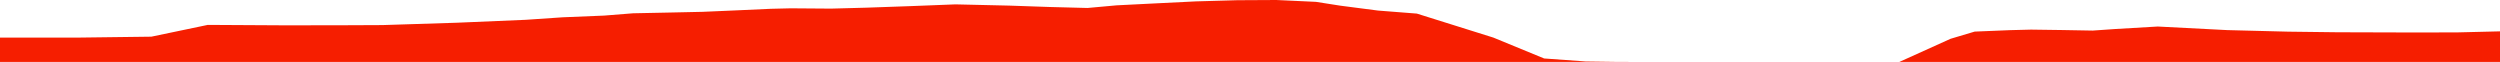 <?xml version="1.0" encoding="iso-8859-1"?>
<!DOCTYPE svg PUBLIC "-//W3C//DTD SVG 1.0//EN"
"http://www.w3.org/TR/2001/
REC-SVG-20010904/DTD/svg10.dtd">

<svg viewBox="0 0 35624.445 882.672" preserveAspectRatio="none" xmlns="http://www.w3.org/2000/svg" xmlns:xlink="http://www.w3.org/1999/xlink">
  <polygon points="0,882.672 0,535.815  1111.806,535.815 2157.085,522.55 2960.451,354.797 4023.497,360.833 4799.771,360.266 5447.872,357.471 6509.891,323.786 7489.922,282.26 8018.075,246.47 8608.274,222.215 9021.836,189.321 9538.939,178.765 10011.63,168.542 10474.923,148.511 10984.825,125.363 11266.804,118.485 11841.782,122.788 12348.452,109.26 12984.317,86.899 13614.608,62.276 14380.566,79.901 14956.346,99.562 15497.018,113.656 15911.118,76.098 16506.276,46.162 17040.665,19.742 17631.463,2.968 18187.098,0 18752.525,26.433 19096.316,80.352 19635.762,150.483 20189.756,193.645 21280.28,535.668 22003.543,833.1 22593.915,875.59 23045.252,881.66 23389.994,882.528 23744.709,882.651 24110.802,882.669 24439.592,882.672 25021.934,882.672 25335.901,882.672 25593.08,882.672 25872.518,882.672 26285.757,882.672 26448.571,882.672 26681.511,882.672 27064.715,882.672 27795.113,552.672 28138.652,450.243 28637.837,429.754 28941.808,421.969 29234.292,426 29382.878,428.005 29820.655,435.72 30137.236,413.822 30747.057,377.979 31738.659,429.002 32605.527,451.148 33303.352,459.74 34411.782,462.967 35020.693,461.571 35624.445,446.801  35624.445,882.672" style="fill:#f61e00;stroke-width:1" />
</svg>